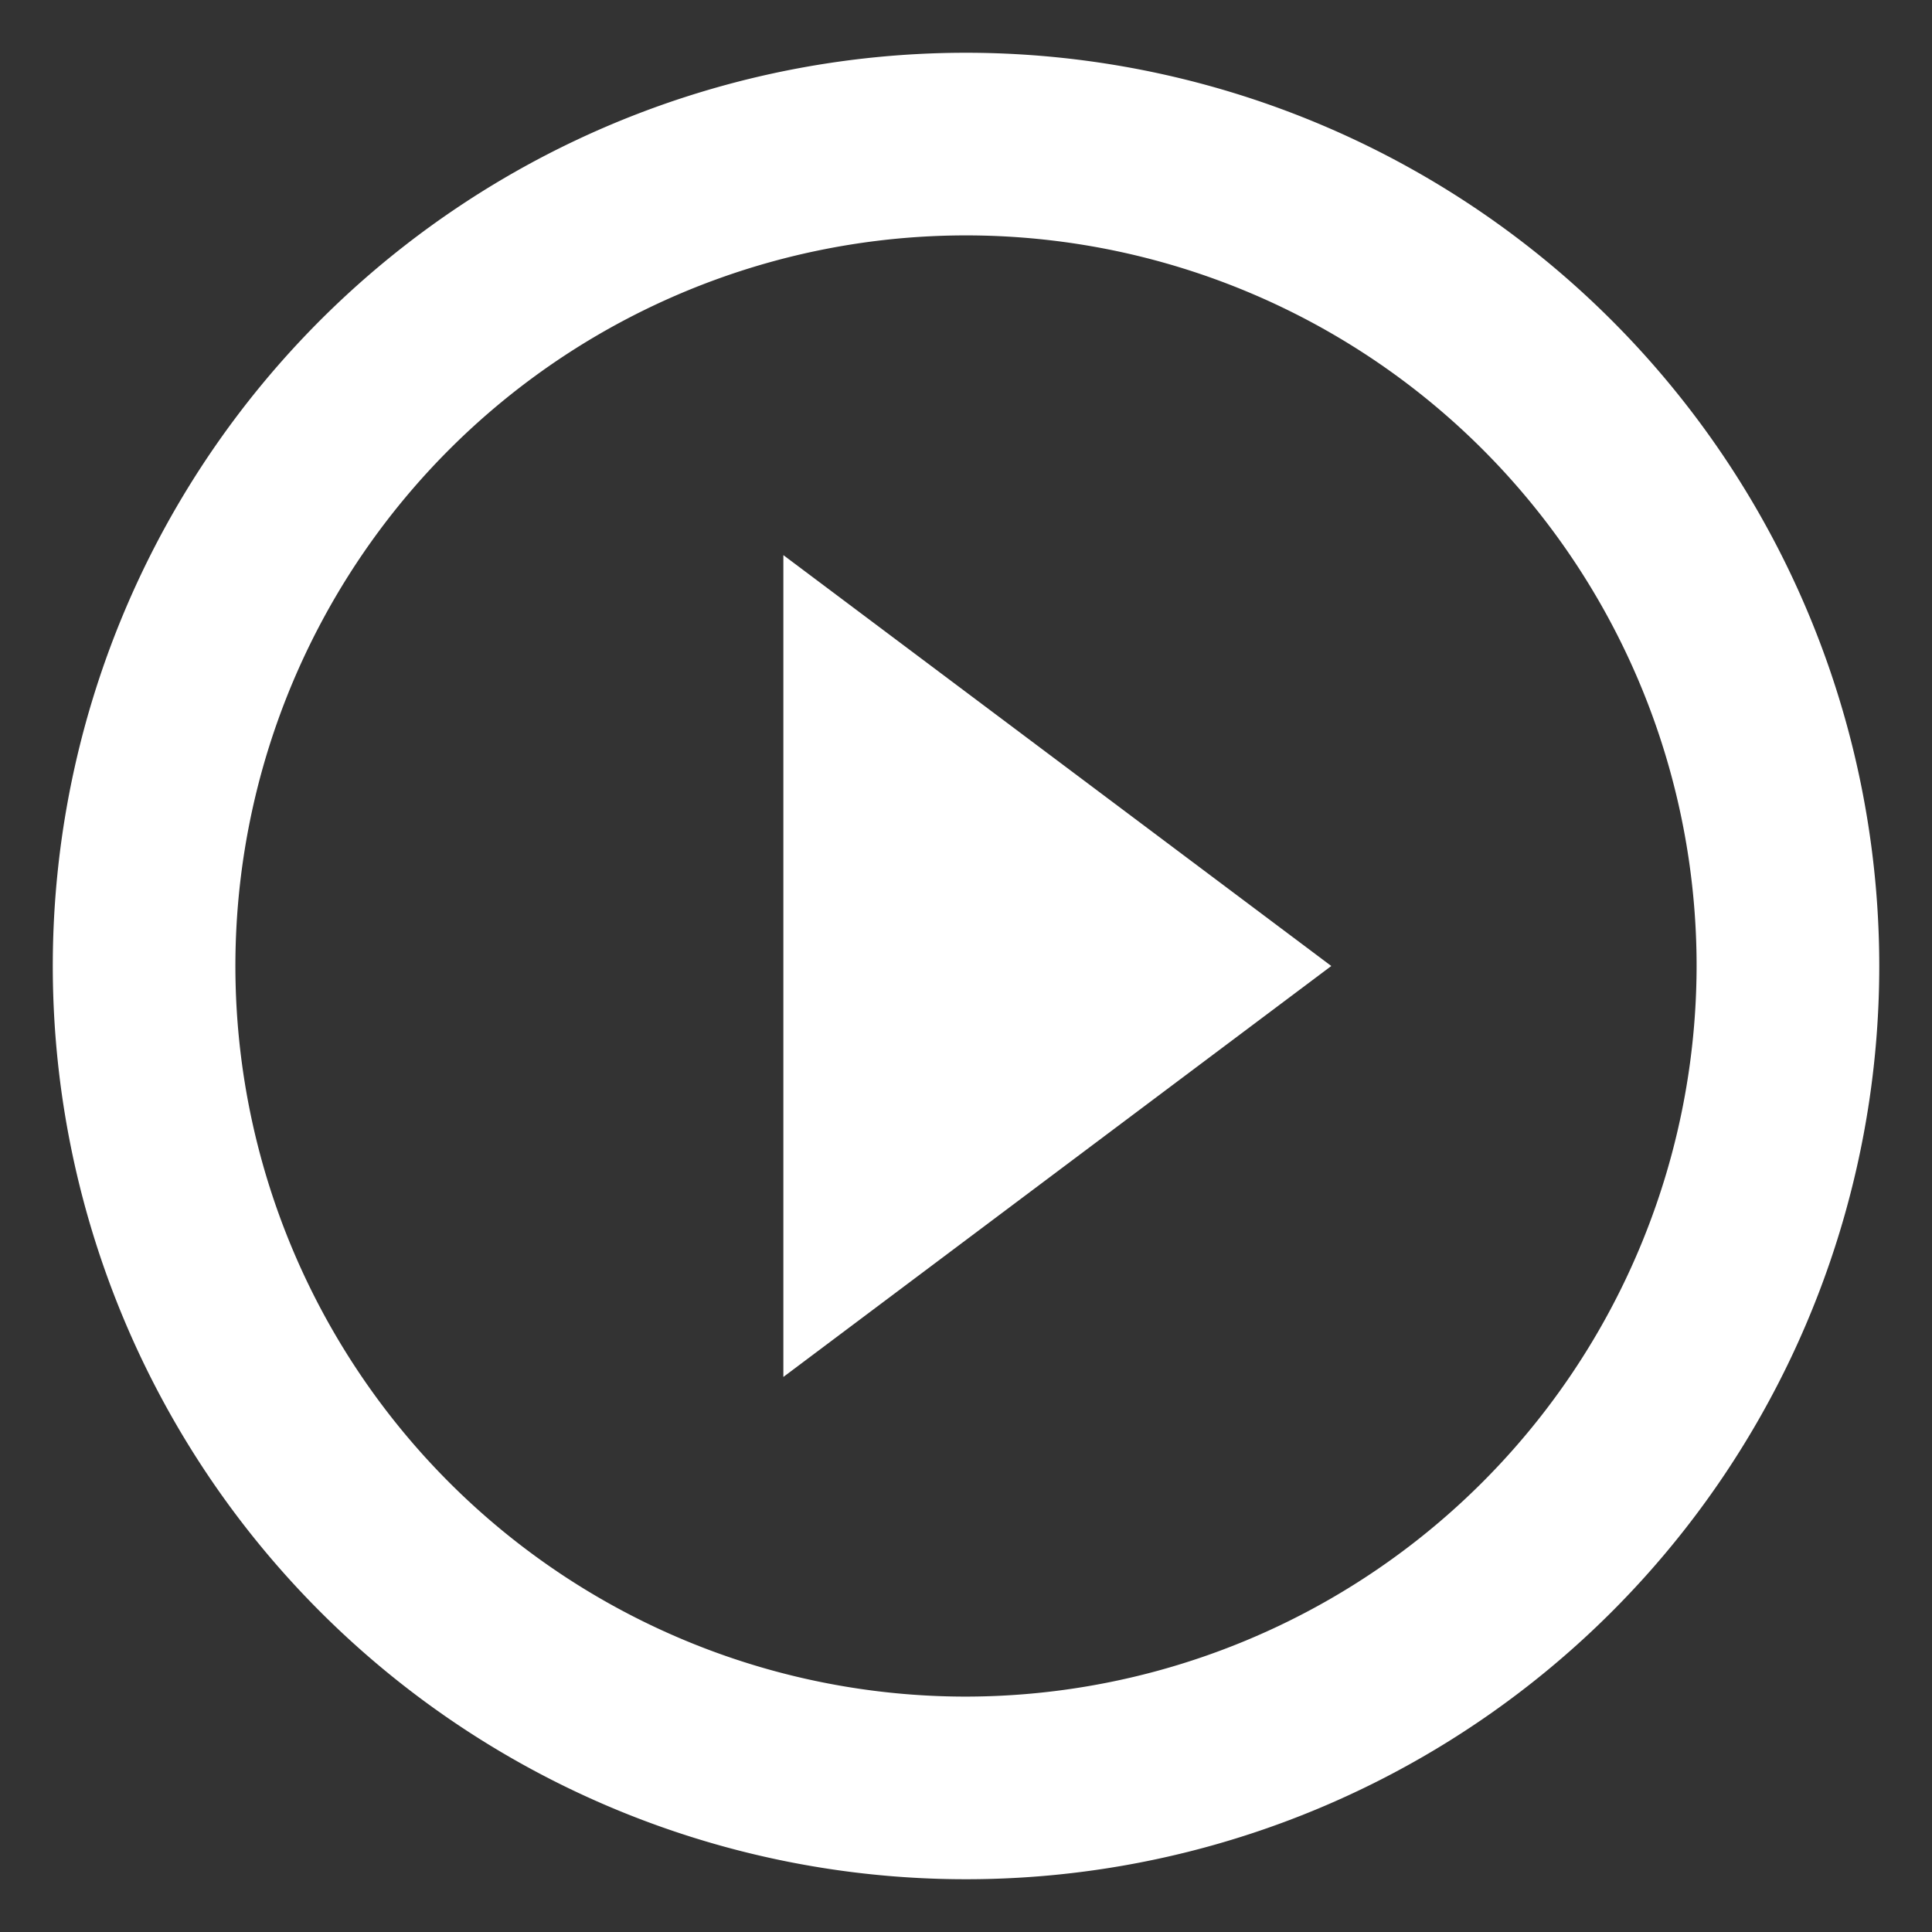 <svg height="73.456" viewBox="0 0 73.456 73.456" width="73.456" xmlns="http://www.w3.org/2000/svg"><rect x="0" y="0" width="73.456" height="73.456" fill="#333333" stroke="none"/><path d="m0 0h73.456v73.456h-73.456z" fill="none"/><path d="m29.778 52.347 20.833-15.625-20.833-15.622zm6.944-50.347a34.722 34.722 0 1 0 34.723 34.722 34.735 34.735 0 0 0 -34.723-34.722zm0 62.5a27.778 27.778 0 1 1 27.778-27.778 27.815 27.815 0 0 1 -27.778 27.778z" fill="#fff" transform="translate(.006 .006)"/></svg>